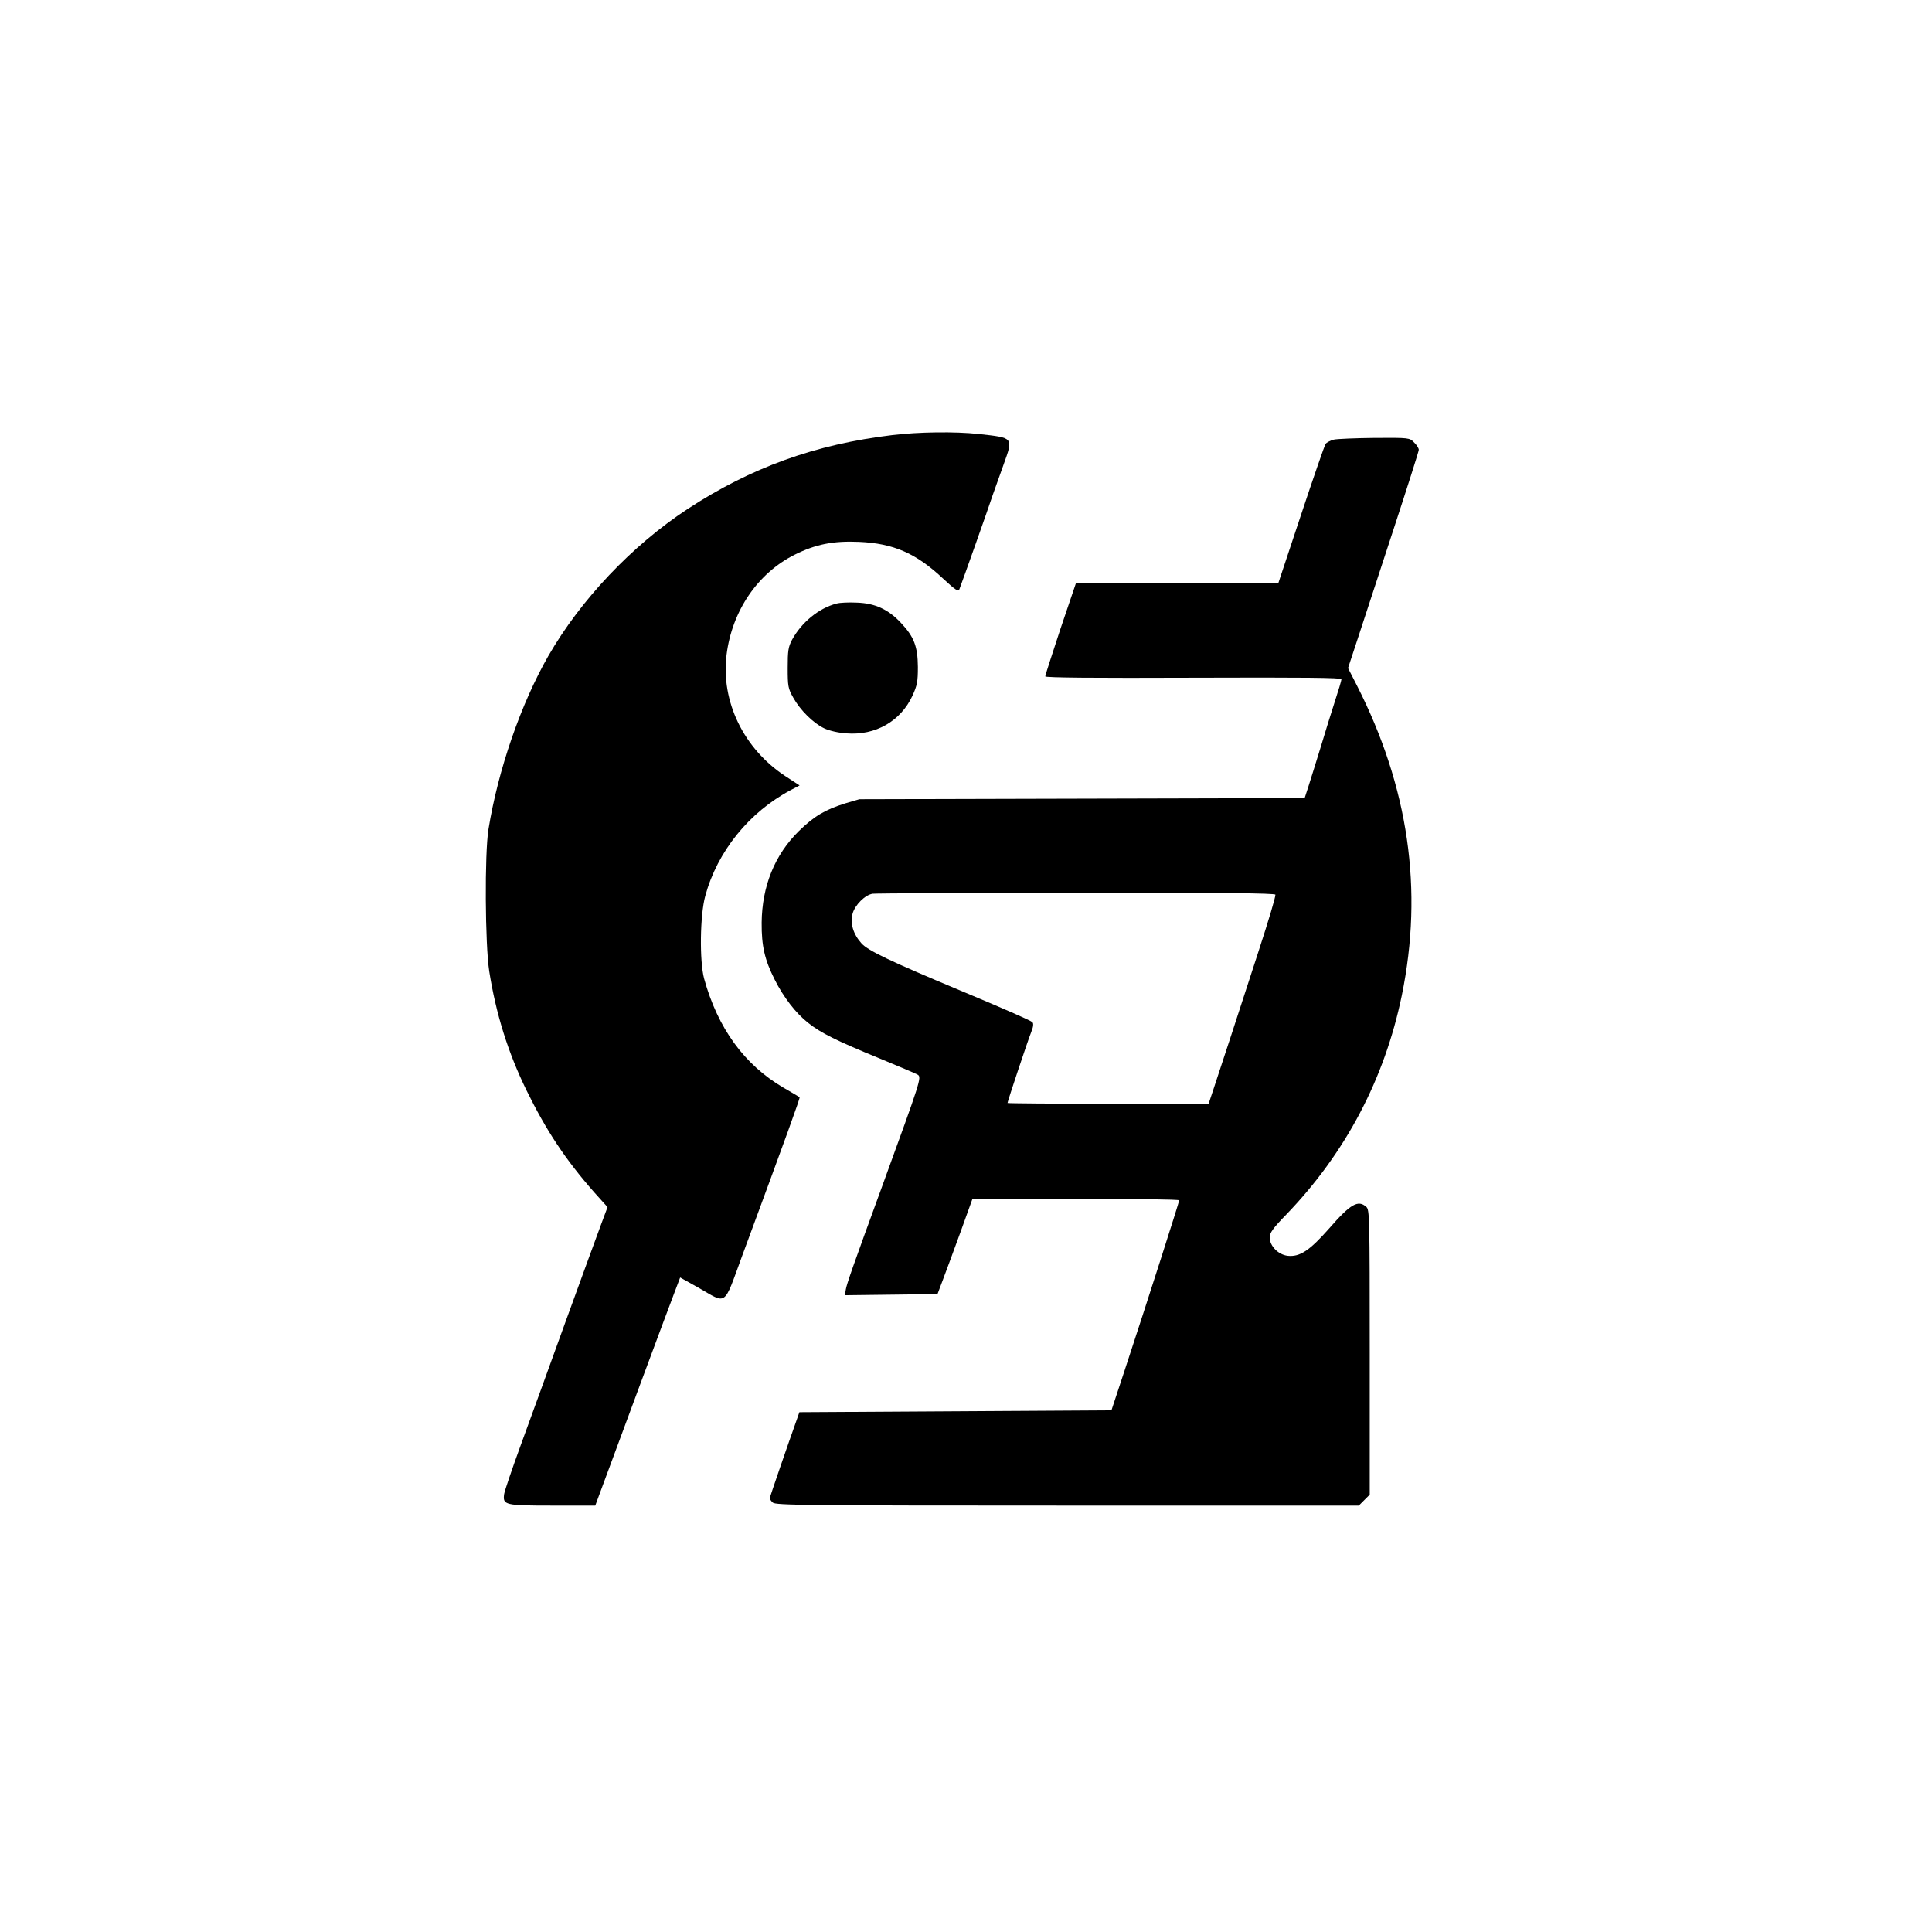 <?xml version="1.0" standalone="no"?>
<!DOCTYPE svg PUBLIC "-//W3C//DTD SVG 20010904//EN"
 "http://www.w3.org/TR/2001/REC-SVG-20010904/DTD/svg10.dtd">
<svg version="1.0" xmlns="http://www.w3.org/2000/svg"
 width="1024pt" height="1024pt" viewBox="0 0 1024 1024"
 preserveAspectRatio="xMidYMid meet">

<g transform="translate(0,1024) scale(0.1,-0.1)"
fill="#000000" stroke="none">
<path d="M4730 7934 c-409 -49 -750 -172 -1086 -392 -295 -194 -566 -480 -738
-779 -145 -253 -266 -603 -317 -918 -21 -129 -18 -612 4 -753 36 -228 100
-431 197 -630 105 -214 206 -367 359 -541 l71 -79 -35 -94 c-19 -51 -105 -286
-191 -523 -85 -236 -192 -529 -236 -650 -44 -121 -83 -235 -86 -254 -8 -58 3
-61 257 -61 l226 0 27 73 c77 209 361 974 390 1049 l33 87 95 -53 c156 -89
133 -106 233 166 237 641 309 840 305 842 -1 2 -41 25 -87 52 -206 121 -347
315 -419 577 -25 93 -22 336 6 438 64 236 232 444 454 562 l46 24 -75 49
c-221 145 -343 396 -312 644 29 232 165 432 361 530 110 55 204 74 341 68 182
-8 303 -60 447 -196 65 -60 79 -69 85 -55 21 55 149 416 178 503 9 25 34 95
56 157 52 146 56 142 -134 163 -121 13 -315 11 -455 -6z"/>
<path d="M7070 7910 c-19 -5 -39 -15 -45 -24 -5 -9 -64 -178 -130 -377 l-120
-361 -536 1 -536 1 -82 -242 c-44 -134 -81 -247 -81 -253 0 -7 266 -9 785 -7
589 2 785 0 785 -8 0 -7 -16 -60 -35 -118 -19 -59 -53 -168 -75 -242 -23 -74
-51 -165 -63 -202 l-22 -68 -1180 -3 -1180 -3 -75 -22 c-108 -34 -165 -68
-246 -147 -128 -126 -195 -292 -197 -485 -1 -124 16 -197 69 -302 47 -94 113
-179 177 -229 67 -54 153 -96 377 -188 102 -42 194 -81 204 -87 22 -13 15 -33
-182 -574 -167 -457 -194 -535 -199 -565 l-5 -30 245 3 246 3 29 77 c16 42 58
156 93 252 l63 175 548 1 c305 0 548 -3 548 -8 0 -9 -170 -540 -288 -898 l-71
-215 -827 -5 -827 -5 -14 -40 c-43 -120 -143 -410 -143 -416 0 -4 7 -15 16
-23 14 -14 169 -16 1560 -16 l1546 0 29 29 29 29 0 755 c0 718 -1 755 -18 770
-43 39 -83 17 -197 -114 -104 -118 -156 -152 -220 -145 -50 6 -95 52 -95 97 0
25 16 48 88 122 314 326 521 719 612 1161 115 560 36 1104 -238 1643 l-47 92
57 173 c31 95 115 352 187 571 72 220 131 405 131 413 0 8 -11 26 -25 39 -24
25 -26 25 -207 24 -101 -1 -199 -5 -218 -9z m-310 -2412 c0 -15 -33 -127 -92
-308 -88 -271 -209 -642 -236 -722 l-26 -78 -533 0 c-293 0 -533 2 -533 4 0 8
108 332 125 374 12 29 14 47 7 54 -9 9 -124 60 -382 168 -371 155 -489 211
-524 250 -44 49 -61 106 -47 158 13 46 66 99 106 105 17 2 504 5 1083 5 757 1
1052 -2 1052 -10z"/>
<path d="M4434 7041 c-94 -24 -186 -100 -236 -192 -20 -38 -23 -58 -23 -149 0
-97 2 -109 29 -157 37 -67 107 -136 164 -163 27 -13 75 -24 118 -27 154 -12
287 64 350 199 25 55 29 74 29 153 -1 109 -20 160 -91 235 -66 70 -136 103
-233 106 -42 2 -90 0 -107 -5z"/>
</g>
</svg>
